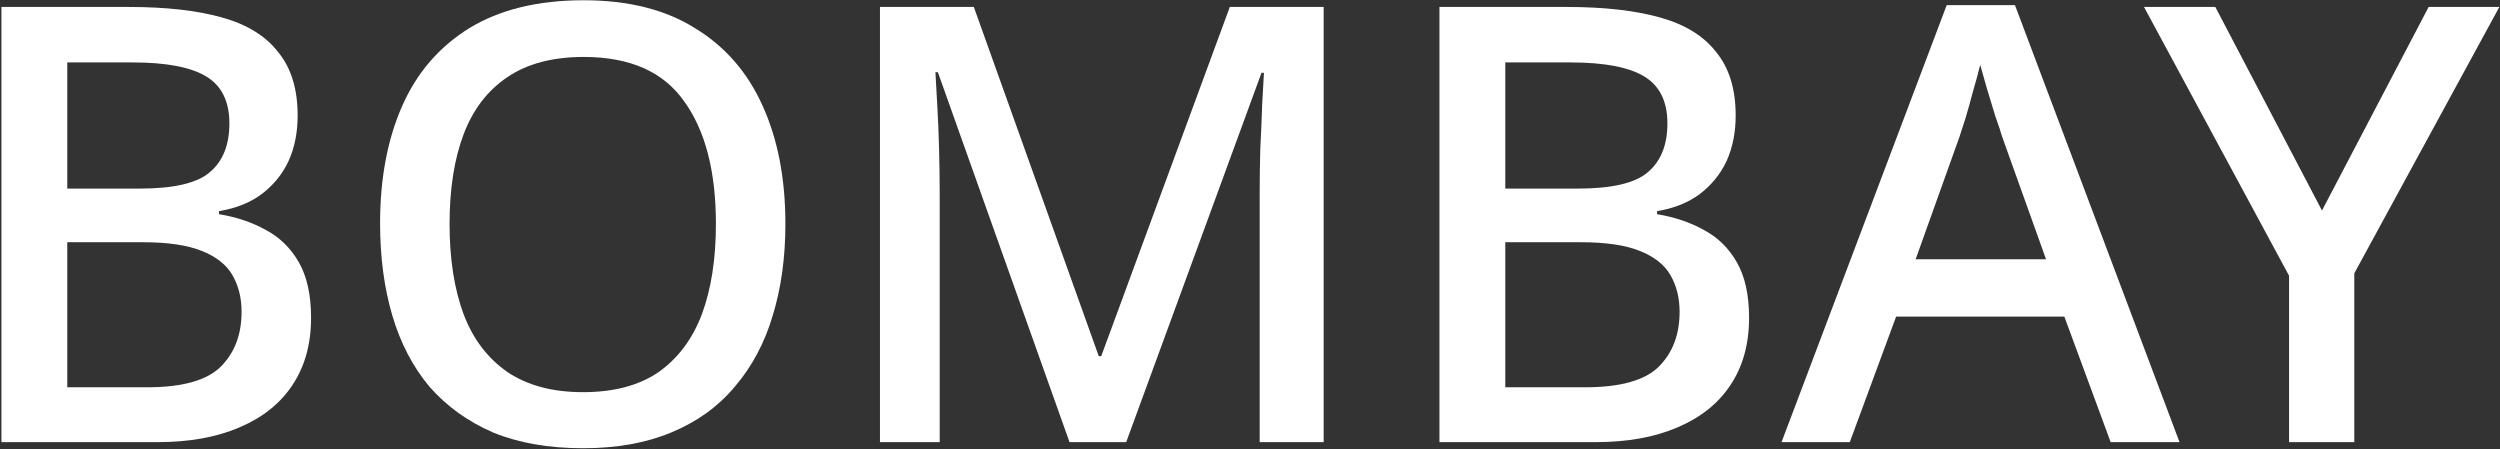 <?xml version="1.0" encoding="UTF-8"?> <svg xmlns="http://www.w3.org/2000/svg" width="1374" height="247" viewBox="0 0 1374 247" fill="none"><rect x="0" y="0" width="1374" height="247" fill="#333333" stroke="none"/><path d="M70.802 3.827C91.124 3.827 108.096 5.726 121.718 9.522C135.564 13.318 145.948 19.683 152.871 28.616C160.017 37.325 163.59 48.937 163.59 63.453C163.59 72.832 161.915 81.207 158.566 88.576C155.216 95.722 150.303 101.752 143.827 106.665C137.574 111.355 129.758 114.481 120.378 116.044V117.719C129.981 119.282 138.579 122.186 146.172 126.429C153.764 130.448 159.794 136.366 164.26 144.182C168.727 151.998 170.96 162.159 170.96 174.665C170.96 189.181 167.498 201.575 160.576 211.847C153.876 221.897 144.162 229.601 131.433 234.961C118.927 240.32 103.965 243 86.546 243H0.792V3.827H70.802ZM76.832 103.65C95.59 103.65 108.431 100.635 115.354 94.606C122.5 88.576 126.073 79.644 126.073 67.808C126.073 55.749 121.83 47.151 113.344 42.015C104.858 36.878 91.347 34.31 72.812 34.31H36.969V103.65H76.832ZM36.969 133.128V212.852H80.851C100.28 212.852 113.791 209.056 121.383 201.463C128.976 193.87 132.773 183.821 132.773 171.315C132.773 163.723 131.098 157.023 127.748 151.217C124.398 145.411 118.704 140.944 110.664 137.818C102.848 134.691 92.129 133.128 78.506 133.128H36.969Z" fill="white"></path><path d="M431.655 123.079C431.655 141.614 429.31 158.475 424.62 173.66C420.154 188.622 413.231 201.575 403.852 212.517C394.696 223.46 383.083 231.834 369.014 237.641C355.169 243.447 338.978 246.35 320.443 246.35C301.461 246.35 284.935 243.447 270.866 237.641C257.021 231.611 245.408 223.237 236.029 212.517C226.873 201.575 220.062 188.511 215.595 173.325C211.129 158.14 208.896 141.279 208.896 122.744C208.896 98.179 212.916 76.74 220.955 58.428C228.994 40.116 241.277 25.824 257.802 15.552C274.551 5.279 295.543 0.143 320.778 0.143C345.343 0.143 365.776 5.279 382.079 15.552C398.604 25.601 410.998 39.893 419.261 58.428C427.524 76.74 431.655 98.291 431.655 123.079ZM247.083 123.079C247.083 142.284 249.651 158.81 254.788 172.655C259.924 186.278 267.963 196.885 278.906 204.478C289.848 211.847 303.694 215.532 320.443 215.532C337.415 215.532 351.261 211.847 361.98 204.478C372.699 196.885 380.627 186.278 385.763 172.655C390.9 158.81 393.468 142.284 393.468 123.079C393.468 94.271 387.661 71.828 376.049 55.749C364.66 39.446 346.236 31.295 320.778 31.295C303.806 31.295 289.848 34.98 278.906 42.35C267.963 49.719 259.924 60.215 254.788 73.837C249.651 87.46 247.083 103.874 247.083 123.079Z" fill="white"></path><path d="M587.806 243L515.451 39.67H514.111C514.335 44.136 514.67 50.166 515.116 57.758C515.563 65.351 515.898 73.502 516.121 82.212C516.345 90.921 516.456 99.519 516.456 108.005V243H483.629V3.827H535.215L603.885 195.769H605.225L675.905 3.827H727.491V243H692.319V105.995C692.319 98.179 692.43 90.139 692.654 81.877C693.1 73.391 693.435 65.463 693.659 58.093C694.105 50.724 694.44 44.694 694.664 40.005H693.324L618.959 243H587.806Z" fill="white"></path><path d="M861.136 3.827C881.458 3.827 898.43 5.726 912.053 9.522C925.898 13.318 936.282 19.683 943.205 28.616C950.351 37.325 953.925 48.937 953.925 63.453C953.925 72.832 952.25 81.207 948.9 88.576C945.55 95.722 940.637 101.752 934.161 106.665C927.908 111.355 920.092 114.481 910.713 116.044V117.719C920.315 119.282 928.913 122.186 936.506 126.429C944.099 130.448 950.128 136.366 954.594 144.182C959.061 151.998 961.294 162.159 961.294 174.665C961.294 189.181 957.833 201.575 950.91 211.847C944.21 221.897 934.496 229.601 921.767 234.961C909.261 240.32 894.299 243 876.88 243H791.126V3.827H861.136ZM867.166 103.65C885.924 103.65 898.765 100.635 905.688 94.606C912.834 88.576 916.407 79.644 916.407 67.808C916.407 55.749 912.164 47.151 903.678 42.015C895.192 36.878 881.681 34.31 863.146 34.31H827.304V103.65H867.166ZM827.304 133.128V212.852H871.185C890.614 212.852 904.125 209.056 911.718 201.463C919.31 193.87 923.107 183.821 923.107 171.315C923.107 163.723 921.432 157.023 918.082 151.217C914.732 145.411 909.038 140.944 900.998 137.818C893.182 134.691 882.463 133.128 868.841 133.128H827.304Z" fill="white"></path><path d="M1160.02 243L1134.56 173.995H1042.11L1016.65 243H979.131L1069.91 2.822H1107.43L1197.87 243H1160.02ZM1100.39 75.177C1099.72 72.721 1098.49 69.036 1096.71 64.123C1095.14 58.987 1093.58 53.85 1092.02 48.714C1090.46 43.355 1089.23 39 1088.33 35.65C1087.22 40.116 1085.88 45.029 1084.31 50.389C1082.97 55.525 1081.63 60.327 1080.29 64.793C1078.95 69.036 1077.84 72.497 1076.94 75.177L1052.83 142.507H1124.51L1100.39 75.177Z" fill="white"></path><path d="M1276.16 115.709L1334.78 3.827H1373.64L1293.92 150.212V243H1258.07V151.552L1178.35 3.827H1217.54L1276.16 115.709Z" fill="white"></path></svg> 